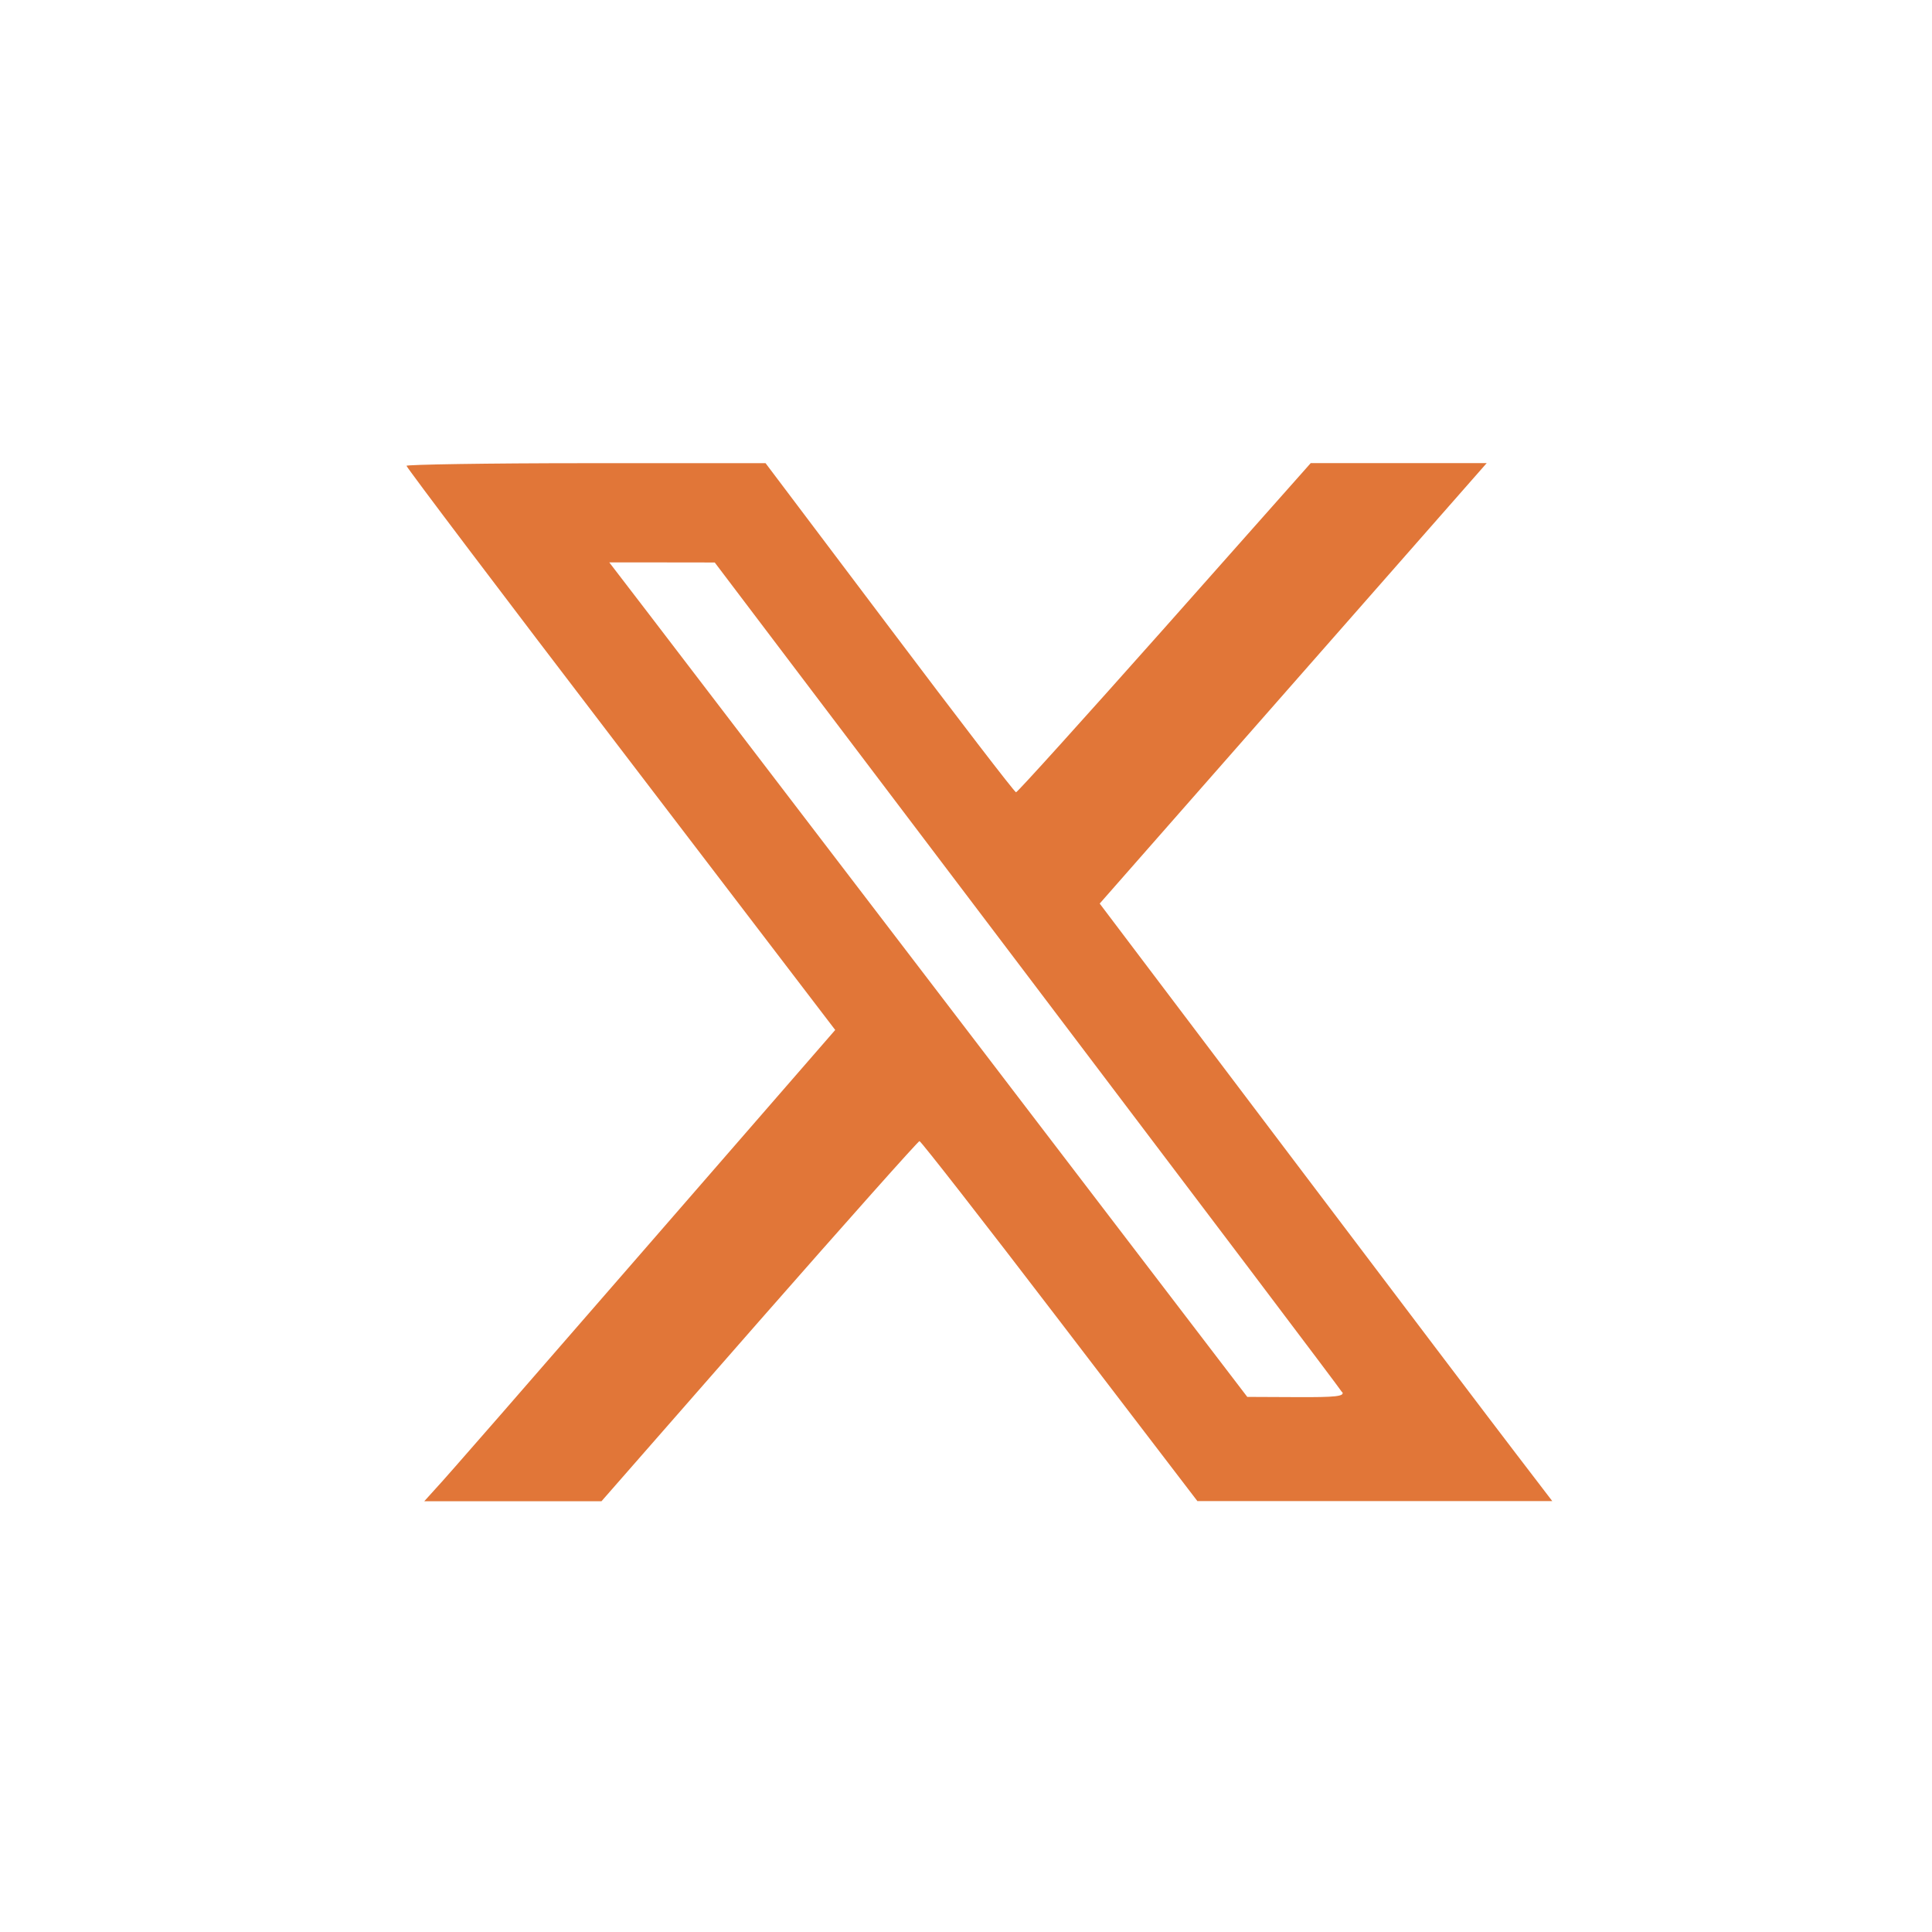 <?xml version="1.0" encoding="UTF-8" standalone="no"?>
<svg xmlns:inkscape="http://www.inkscape.org/namespaces/inkscape" xmlns:sodipodi="http://sodipodi.sourceforge.net/DTD/sodipodi-0.dtd" xmlns="http://www.w3.org/2000/svg" xmlns:svg="http://www.w3.org/2000/svg" width="100" height="100" viewBox="0 0 26.458 26.458" version="1.1" id="svg18714" sodipodi:docname="x_icon.svg" inkscape:version="1.1.1 (3bf5ae0d25, 2021-09-20)">
  <defs id="defs18711"></defs>
  <g inkscape:label="Capa 1" inkscape:groupmode="layer" id="layer1">
    <path style="fill:#e17638;fill-opacity:1;stroke-width:0.052" d="M 5.968,20.384 C 6.057,20.294 7.323,18.84 8.783,17.159 L 11.438,14.105 8.503,10.262 C 6.887,8.148 5.567,6.401 5.567,6.379 5.566,6.362 6.673,6.343 8.025,6.343 H 10.484 l 1.698,2.252 c 0.933,1.239 1.712,2.254 1.732,2.255 0.018,0.002 0.933,-1.012 2.035,-2.252 l 2.001,-2.256 h 1.205 1.205 l -2.65,3.016 -2.65,3.016 2.607,3.449 c 1.434,1.898 2.828,3.738 3.099,4.091 l 0.492,0.643 h -2.43 -2.43 l -1.885,-2.465 c -1.037,-1.357 -1.902,-2.465 -1.921,-2.465 -0.018,0 -1.006,1.11 -2.195,2.465 L 8.237,20.559 H 7.023 5.81 Z M 18.38,19.067 c -0.018,-0.036 -1.965,-2.611 -4.317,-5.717 L 9.788,7.703 9.066,7.702 8.344,7.702 8.884,8.406 c 0.297,0.388 2.262,2.959 4.368,5.714 l 3.829,5.01 0.672,0.003 c 0.545,0.003 0.663,-0.011 0.629,-0.071 z" id="path373612"></path>
  </g>
</svg>
